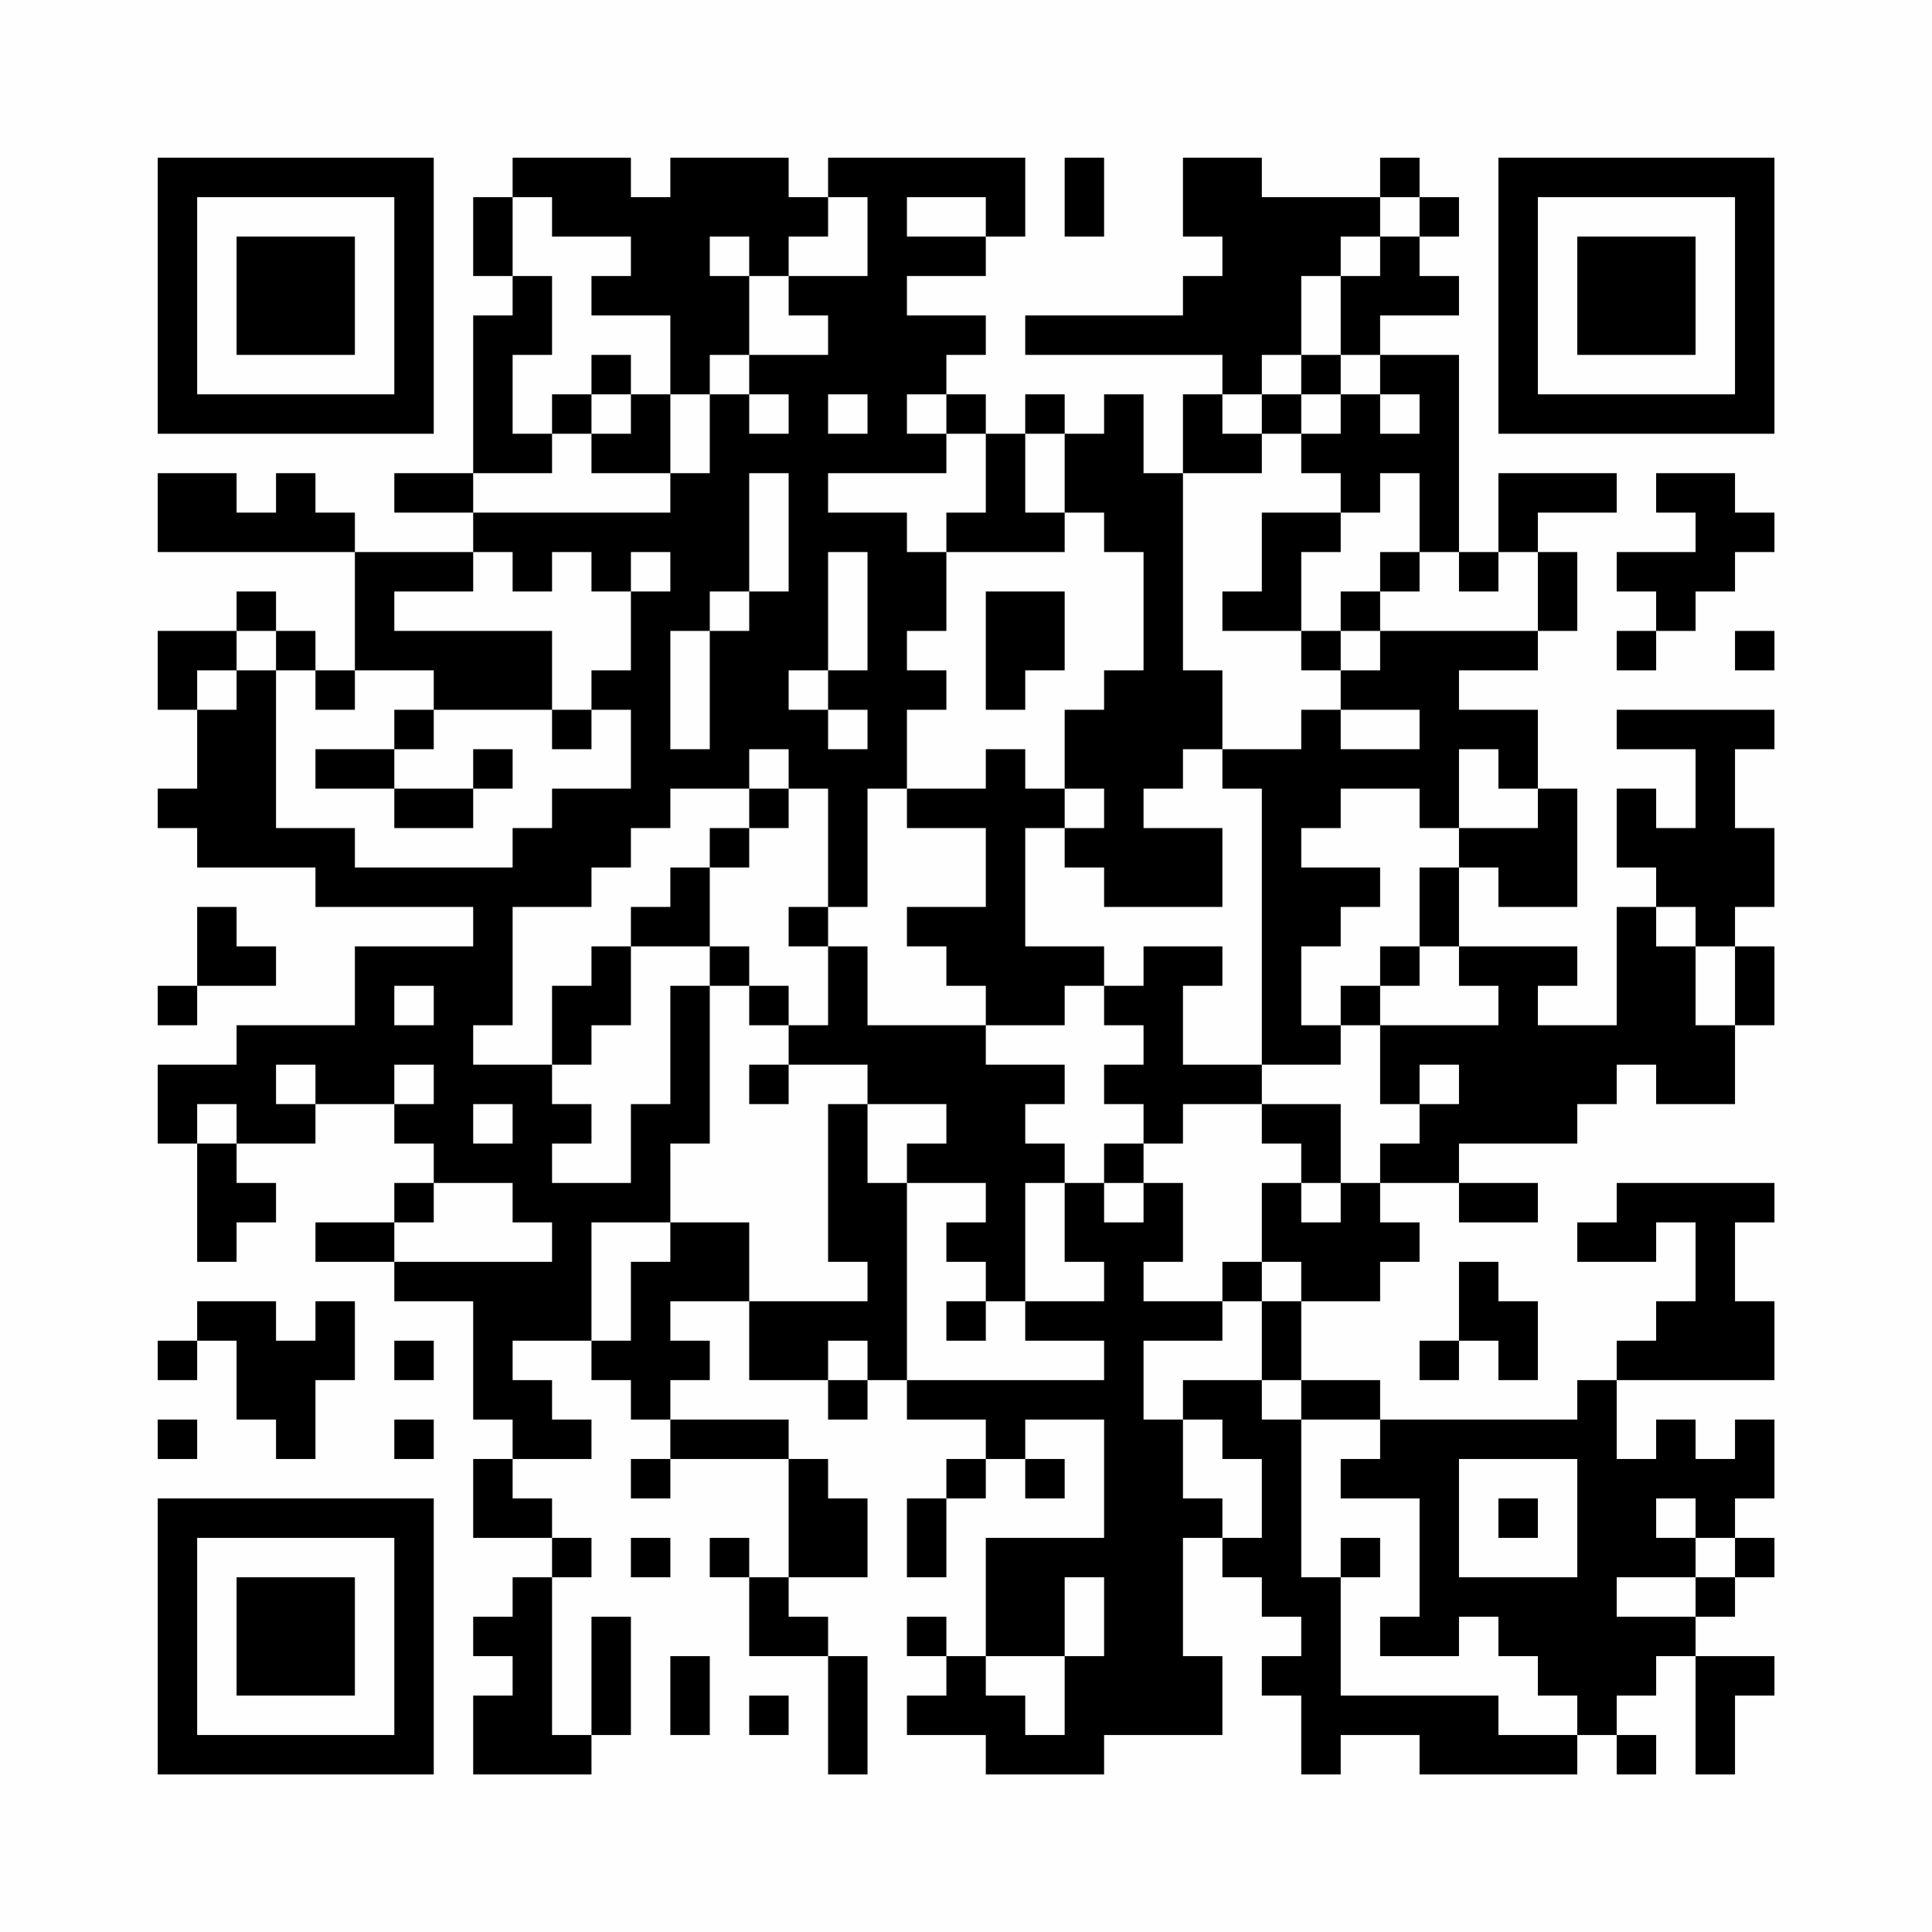 <?xml version="1.0" encoding="UTF-8"?>
<svg xmlns="http://www.w3.org/2000/svg" version="1.1" width="200" height="200" viewBox="0 0 200 200"><rect x="0" y="0" width="200" height="200" fill="#fefefe"/><g transform="scale(4.082)"><g transform="translate(4,4)"><path fill-rule="evenodd" d="M9 0L9 1L8 1L8 3L9 3L9 4L8 4L8 8L6 8L6 9L8 9L8 10L5 10L5 9L4 9L4 8L3 8L3 9L2 9L2 8L0 8L0 10L5 10L5 13L4 13L4 12L3 12L3 11L2 11L2 12L0 12L0 14L1 14L1 16L0 16L0 17L1 17L1 18L4 18L4 19L8 19L8 20L5 20L5 22L2 22L2 23L0 23L0 25L1 25L1 28L2 28L2 27L3 27L3 26L2 26L2 25L4 25L4 24L6 24L6 25L7 25L7 26L6 26L6 27L4 27L4 28L6 28L6 29L8 29L8 32L9 32L9 33L8 33L8 35L10 35L10 36L9 36L9 37L8 37L8 38L9 38L9 39L8 39L8 41L11 41L11 40L12 40L12 37L11 37L11 40L10 40L10 36L11 36L11 35L10 35L10 34L9 34L9 33L11 33L11 32L10 32L10 31L9 31L9 30L11 30L11 31L12 31L12 32L13 32L13 33L12 33L12 34L13 34L13 33L16 33L16 36L15 36L15 35L14 35L14 36L15 36L15 38L17 38L17 41L18 41L18 38L17 38L17 37L16 37L16 36L18 36L18 34L17 34L17 33L16 33L16 32L13 32L13 31L14 31L14 30L13 30L13 29L15 29L15 31L17 31L17 32L18 32L18 31L19 31L19 32L21 32L21 33L20 33L20 34L19 34L19 36L20 36L20 34L21 34L21 33L22 33L22 34L23 34L23 33L22 33L22 32L24 32L24 35L21 35L21 38L20 38L20 37L19 37L19 38L20 38L20 39L19 39L19 40L21 40L21 41L24 41L24 40L27 40L27 38L26 38L26 35L27 35L27 36L28 36L28 37L29 37L29 38L28 38L28 39L29 39L29 41L30 41L30 40L32 40L32 41L36 41L36 40L37 40L37 41L38 41L38 40L37 40L37 39L38 39L38 38L39 38L39 41L40 41L40 39L41 39L41 38L39 38L39 37L40 37L40 36L41 36L41 35L40 35L40 34L41 34L41 32L40 32L40 33L39 33L39 32L38 32L38 33L37 33L37 31L41 31L41 29L40 29L40 27L41 27L41 26L37 26L37 27L36 27L36 28L38 28L38 27L39 27L39 29L38 29L38 30L37 30L37 31L36 31L36 32L31 32L31 31L29 31L29 29L31 29L31 28L32 28L32 27L31 27L31 26L33 26L33 27L35 27L35 26L33 26L33 25L36 25L36 24L37 24L37 23L38 23L38 24L40 24L40 22L41 22L41 20L40 20L40 19L41 19L41 17L40 17L40 15L41 15L41 14L37 14L37 15L39 15L39 17L38 17L38 16L37 16L37 18L38 18L38 19L37 19L37 22L35 22L35 21L36 21L36 20L33 20L33 18L34 18L34 19L36 19L36 16L35 16L35 14L33 14L33 13L35 13L35 12L36 12L36 10L35 10L35 9L37 9L37 8L34 8L34 10L33 10L33 5L31 5L31 4L33 4L33 3L32 3L32 2L33 2L33 1L32 1L32 0L31 0L31 1L28 1L28 0L26 0L26 2L27 2L27 3L26 3L26 4L22 4L22 5L27 5L27 6L26 6L26 8L25 8L25 6L24 6L24 7L23 7L23 6L22 6L22 7L21 7L21 6L20 6L20 5L21 5L21 4L19 4L19 3L21 3L21 2L22 2L22 0L17 0L17 1L16 1L16 0L13 0L13 1L12 1L12 0ZM23 0L23 2L24 2L24 0ZM9 1L9 3L10 3L10 5L9 5L9 7L10 7L10 8L8 8L8 9L13 9L13 8L14 8L14 6L15 6L15 7L16 7L16 6L15 6L15 5L17 5L17 4L16 4L16 3L18 3L18 1L17 1L17 2L16 2L16 3L15 3L15 2L14 2L14 3L15 3L15 5L14 5L14 6L13 6L13 4L11 4L11 3L12 3L12 2L10 2L10 1ZM19 1L19 2L21 2L21 1ZM31 1L31 2L30 2L30 3L29 3L29 5L28 5L28 6L27 6L27 7L28 7L28 8L26 8L26 13L27 13L27 15L26 15L26 16L25 16L25 17L27 17L27 19L24 19L24 18L23 18L23 17L24 17L24 16L23 16L23 14L24 14L24 13L25 13L25 10L24 10L24 9L23 9L23 7L22 7L22 9L23 9L23 10L20 10L20 9L21 9L21 7L20 7L20 6L19 6L19 7L20 7L20 8L17 8L17 9L19 9L19 10L20 10L20 12L19 12L19 13L20 13L20 14L19 14L19 16L18 16L18 19L17 19L17 16L16 16L16 15L15 15L15 16L13 16L13 17L12 17L12 18L11 18L11 19L9 19L9 22L8 22L8 23L10 23L10 24L11 24L11 25L10 25L10 26L12 26L12 24L13 24L13 21L14 21L14 25L13 25L13 27L11 27L11 30L12 30L12 28L13 28L13 27L15 27L15 29L18 29L18 28L17 28L17 24L18 24L18 26L19 26L19 31L24 31L24 30L22 30L22 29L24 29L24 28L23 28L23 26L24 26L24 27L25 27L25 26L26 26L26 28L25 28L25 29L27 29L27 30L25 30L25 32L26 32L26 34L27 34L27 35L28 35L28 33L27 33L27 32L26 32L26 31L28 31L28 32L29 32L29 36L30 36L30 39L34 39L34 40L36 40L36 39L35 39L35 38L34 38L34 37L33 37L33 38L31 38L31 37L32 37L32 34L30 34L30 33L31 33L31 32L29 32L29 31L28 31L28 29L29 29L29 28L28 28L28 26L29 26L29 27L30 27L30 26L31 26L31 25L32 25L32 24L33 24L33 23L32 23L32 24L31 24L31 22L34 22L34 21L33 21L33 20L32 20L32 18L33 18L33 17L35 17L35 16L34 16L34 15L33 15L33 17L32 17L32 16L30 16L30 17L29 17L29 18L31 18L31 19L30 19L30 20L29 20L29 22L30 22L30 23L28 23L28 16L27 16L27 15L29 15L29 14L30 14L30 15L32 15L32 14L30 14L30 13L31 13L31 12L35 12L35 10L34 10L34 11L33 11L33 10L32 10L32 8L31 8L31 9L30 9L30 8L29 8L29 7L30 7L30 6L31 6L31 7L32 7L32 6L31 6L31 5L30 5L30 3L31 3L31 2L32 2L32 1ZM11 5L11 6L10 6L10 7L11 7L11 8L13 8L13 6L12 6L12 5ZM29 5L29 6L28 6L28 7L29 7L29 6L30 6L30 5ZM11 6L11 7L12 7L12 6ZM17 6L17 7L18 7L18 6ZM15 8L15 11L14 11L14 12L13 12L13 15L14 15L14 12L15 12L15 11L16 11L16 8ZM38 8L38 9L39 9L39 10L37 10L37 11L38 11L38 12L37 12L37 13L38 13L38 12L39 12L39 11L40 11L40 10L41 10L41 9L40 9L40 8ZM28 9L28 11L27 11L27 12L29 12L29 13L30 13L30 12L31 12L31 11L32 11L32 10L31 10L31 11L30 11L30 12L29 12L29 10L30 10L30 9ZM8 10L8 11L6 11L6 12L10 12L10 14L7 14L7 13L5 13L5 14L4 14L4 13L3 13L3 12L2 12L2 13L1 13L1 14L2 14L2 13L3 13L3 17L5 17L5 18L9 18L9 17L10 17L10 16L12 16L12 14L11 14L11 13L12 13L12 11L13 11L13 10L12 10L12 11L11 11L11 10L10 10L10 11L9 11L9 10ZM17 10L17 13L16 13L16 14L17 14L17 15L18 15L18 14L17 14L17 13L18 13L18 10ZM21 11L21 14L22 14L22 13L23 13L23 11ZM40 12L40 13L41 13L41 12ZM6 14L6 15L4 15L4 16L6 16L6 17L8 17L8 16L9 16L9 15L8 15L8 16L6 16L6 15L7 15L7 14ZM10 14L10 15L11 15L11 14ZM21 15L21 16L19 16L19 17L21 17L21 19L19 19L19 20L20 20L20 21L21 21L21 22L18 22L18 20L17 20L17 19L16 19L16 20L17 20L17 22L16 22L16 21L15 21L15 20L14 20L14 18L15 18L15 17L16 17L16 16L15 16L15 17L14 17L14 18L13 18L13 19L12 19L12 20L11 20L11 21L10 21L10 23L11 23L11 22L12 22L12 20L14 20L14 21L15 21L15 22L16 22L16 23L15 23L15 24L16 24L16 23L18 23L18 24L20 24L20 25L19 25L19 26L21 26L21 27L20 27L20 28L21 28L21 29L20 29L20 30L21 30L21 29L22 29L22 26L23 26L23 25L22 25L22 24L23 24L23 23L21 23L21 22L23 22L23 21L24 21L24 22L25 22L25 23L24 23L24 24L25 24L25 25L24 25L24 26L25 26L25 25L26 25L26 24L28 24L28 25L29 25L29 26L30 26L30 24L28 24L28 23L26 23L26 21L27 21L27 20L25 20L25 21L24 21L24 20L22 20L22 17L23 17L23 16L22 16L22 15ZM1 19L1 21L0 21L0 22L1 22L1 21L3 21L3 20L2 20L2 19ZM38 19L38 20L39 20L39 22L40 22L40 20L39 20L39 19ZM31 20L31 21L30 21L30 22L31 22L31 21L32 21L32 20ZM6 21L6 22L7 22L7 21ZM3 23L3 24L4 24L4 23ZM6 23L6 24L7 24L7 23ZM1 24L1 25L2 25L2 24ZM8 24L8 25L9 25L9 24ZM7 26L7 27L6 27L6 28L10 28L10 27L9 27L9 26ZM27 28L27 29L28 29L28 28ZM33 28L33 30L32 30L32 31L33 31L33 30L34 30L34 31L35 31L35 29L34 29L34 28ZM1 29L1 30L0 30L0 31L1 31L1 30L2 30L2 32L3 32L3 33L4 33L4 31L5 31L5 29L4 29L4 30L3 30L3 29ZM6 30L6 31L7 31L7 30ZM17 30L17 31L18 31L18 30ZM0 32L0 33L1 33L1 32ZM6 32L6 33L7 33L7 32ZM33 33L33 36L36 36L36 33ZM34 34L34 35L35 35L35 34ZM38 34L38 35L39 35L39 36L37 36L37 37L39 37L39 36L40 36L40 35L39 35L39 34ZM12 35L12 36L13 36L13 35ZM30 35L30 36L31 36L31 35ZM23 36L23 38L21 38L21 39L22 39L22 40L23 40L23 38L24 38L24 36ZM13 38L13 40L14 40L14 38ZM15 39L15 40L16 40L16 39ZM0 0L0 7L7 7L7 0ZM1 1L1 6L6 6L6 1ZM2 2L2 5L5 5L5 2ZM34 0L34 7L41 7L41 0ZM35 1L35 6L40 6L40 1ZM36 2L36 5L39 5L39 2ZM0 34L0 41L7 41L7 34ZM1 35L1 40L6 40L6 35ZM2 36L2 39L5 39L5 36Z" fill="#000000"/></g></g></svg>
